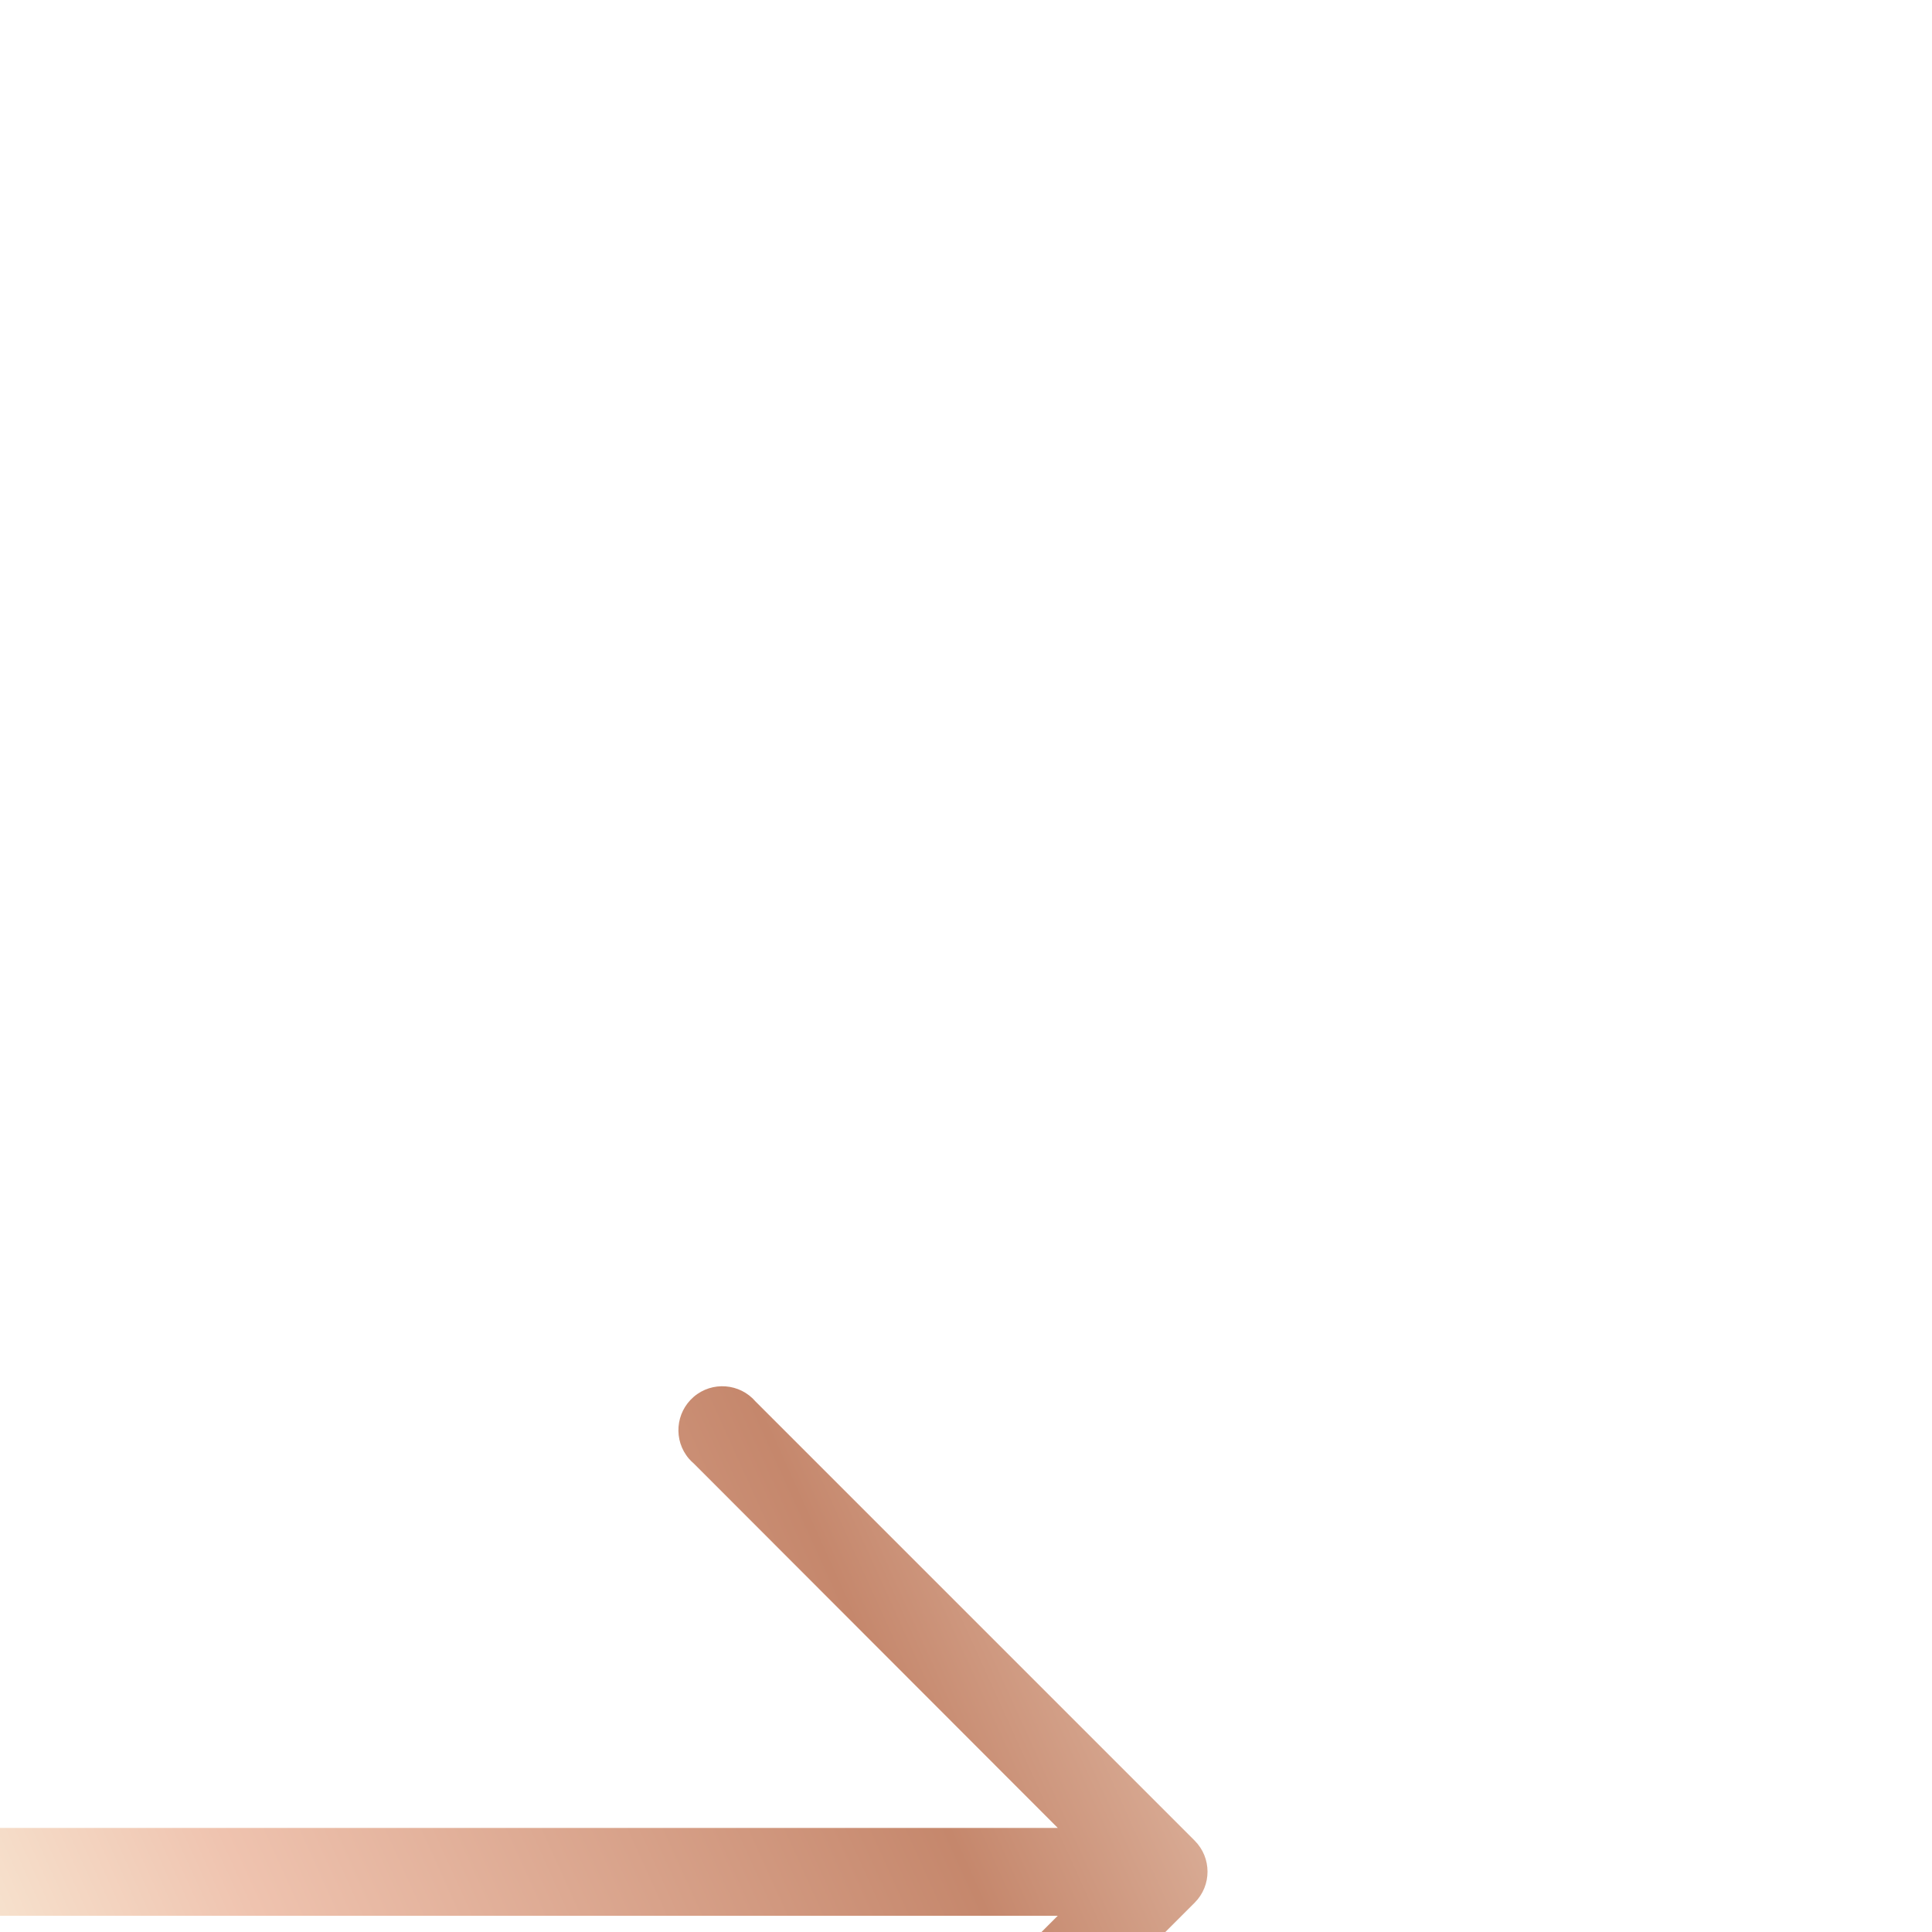 <svg width="32" height="32" viewBox="0 0 32 32" fill="none" xmlns="http://www.w3.org/2000/svg">
<g clip-path="url(#clip0_1016_4385)">
<g filter="url(#filter0_d_1016_4385)">
<path d="M31.788 15.487L24.516 8.215C24.255 7.91 23.796 7.874 23.491 8.135C23.186 8.397 23.15 8.856 23.411 9.161C23.436 9.189 23.462 9.216 23.491 9.24L29.52 15.276H0.727C0.326 15.276 0 15.602 0 16.004C0 16.405 0.326 16.731 0.727 16.731H29.52L23.491 22.76C23.186 23.021 23.15 23.48 23.411 23.785C23.672 24.09 24.132 24.126 24.437 23.865C24.465 23.84 24.492 23.814 24.516 23.785L31.789 16.513C32.071 16.229 32.071 15.771 31.788 15.487Z" fill="url(#paint0_linear_1016_4385)"/>
</g>
</g>
<defs>
<filter id="filter0_d_1016_4385" x="-20.7" y="7.96" width="52.7" height="39.779" filterUnits="userSpaceOnUse" color-interpolation-filters="sRGB">
<feFlood flood-opacity="0" result="BackgroundImageFix"/>
<feColorMatrix in="SourceAlpha" type="matrix" values="0 0 0 0 0 0 0 0 0 0 0 0 0 0 0 0 0 0 127 0" result="hardAlpha"/>
<feOffset dx="-12" dy="15"/>
<feGaussianBlur stdDeviation="4.35"/>
<feComposite in2="hardAlpha" operator="out"/>
<feColorMatrix type="matrix" values="0 0 0 0 0 0 0 0 0 0 0 0 0 0 0 0 0 0 0.55 0"/>
<feBlend mode="normal" in2="BackgroundImageFix" result="effect1_dropShadow_1016_4385"/>
<feBlend mode="normal" in="SourceGraphic" in2="effect1_dropShadow_1016_4385" result="shape"/>
</filter>
<linearGradient id="paint0_linear_1016_4385" x1="-1.287" y1="23.534" x2="55.516" y2="-2.212" gradientUnits="userSpaceOnUse">
<stop stop-color="#EDB89B"/>
<stop offset="0.145" stop-color="#F4D5BD"/>
<stop offset="0.2" stop-color="#FBF3DF"/>
<stop offset="0.302" stop-color="#EFC3AF"/>
<stop offset="0.478" stop-color="#C5876C"/>
<stop offset="0.639" stop-color="#F9E6D7"/>
<stop offset="0.702" stop-color="#EDB89B"/>
<stop offset="0.82" stop-color="#F9E6D7"/>
<stop offset="1" stop-color="#C5876C"/>
</linearGradient>
<clipPath id="clip0_1016_4385">
<rect width="32" height="32" fill="white"/>
</clipPath>
</defs>
</svg>
